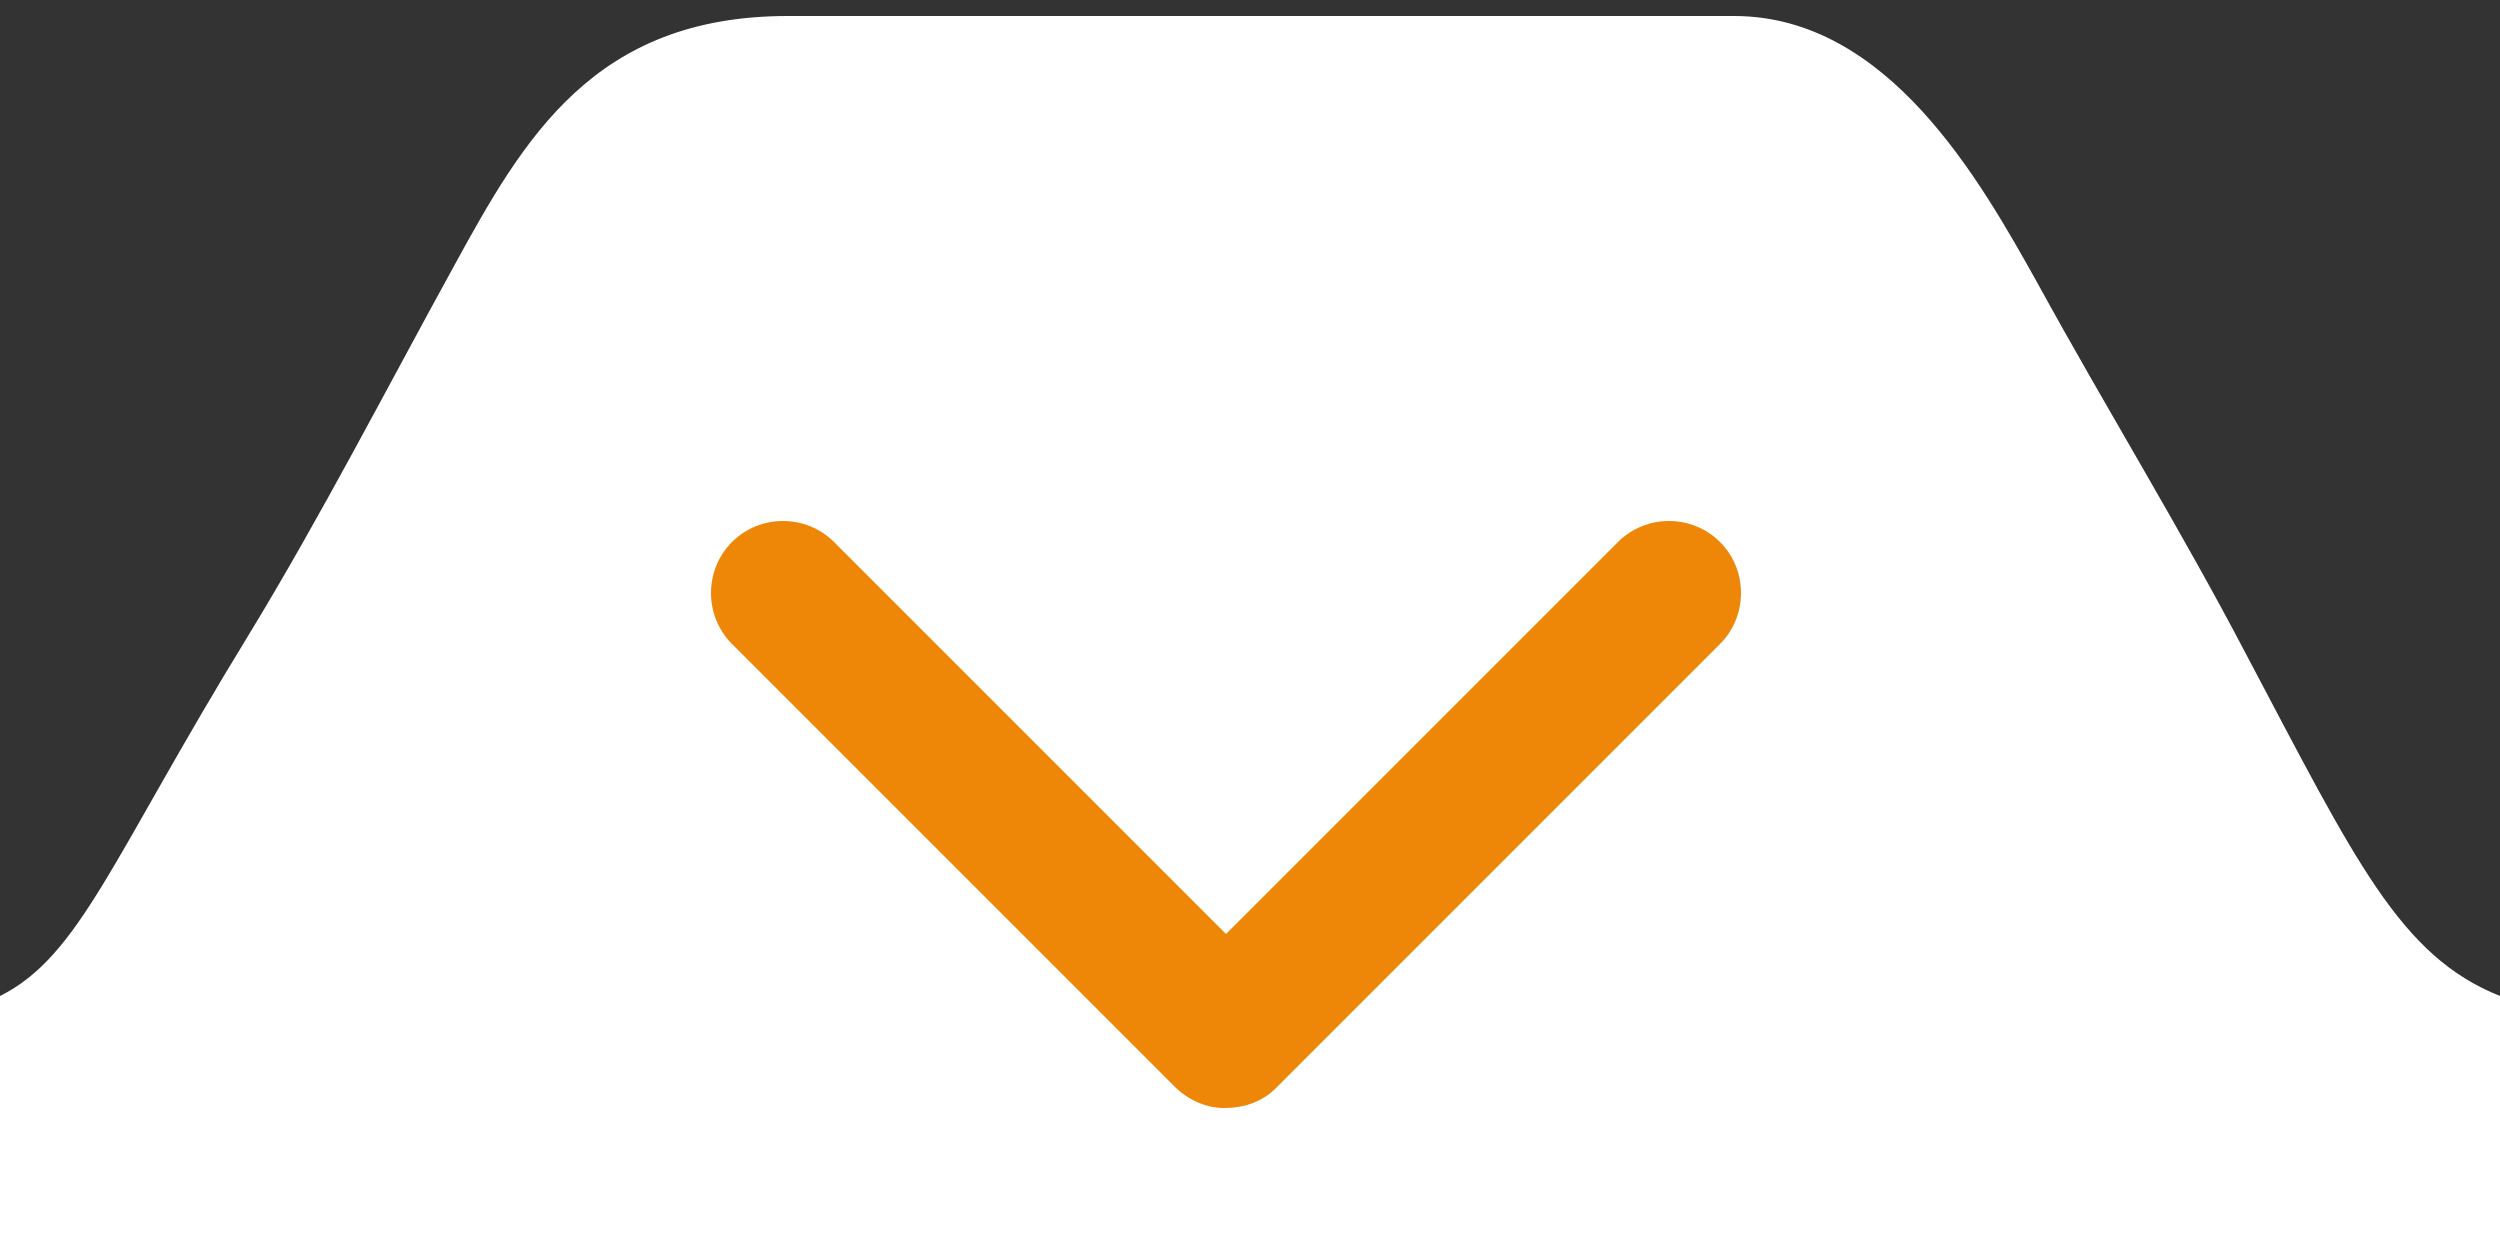 <?xml version="1.0" encoding="utf-8"?>
<!-- Generator: Adobe Illustrator 18.0.0, SVG Export Plug-In . SVG Version: 6.00 Build 0)  -->
<!DOCTYPE svg PUBLIC "-//W3C//DTD SVG 1.1//EN" "http://www.w3.org/Graphics/SVG/1.1/DTD/svg11.dtd">
<svg version="1.1" id="Capa_1" xmlns="http://www.w3.org/2000/svg" xmlns:xlink="http://www.w3.org/1999/xlink" x="0px" y="0px"
	 viewBox="0 0 125 62.8" enable-background="new 0 0 125 62.8" xml:space="preserve">
<rect x="0" y="0" width="125" height="62.8" fill="#333333" stroke="none"/>
<path fill="#FFFFFF" d="M112.3,32.7c-3.3-6.3-7-12.3-10.4-18.5C99,9,94.4,0.8,86.7,0.8H39.4c-9.7,0-13.2,6.1-16.7,12.5
	c-3.3,6-6.7,12.6-10.3,18.5C5.6,42.9,4,47.8,0,49.8v13h125v-13C120,47.8,117.8,43.1,112.3,32.7z"/>
<g>
	<path fill="#EE8607" d="M61.2,55.4c-0.9,0-1.8-0.4-2.5-1.1L36.6,32.2c-1.4-1.4-1.4-3.7,0-5.1c1.4-1.4,3.7-1.4,5.1,0l19.6,19.6
		l19.6-19.6c1.4-1.4,3.7-1.4,5.1,0c1.4,1.4,1.4,3.7,0,5.1L63.8,54.4C63.1,55.1,62.2,55.4,61.2,55.4z"/>
</g>
</svg>
